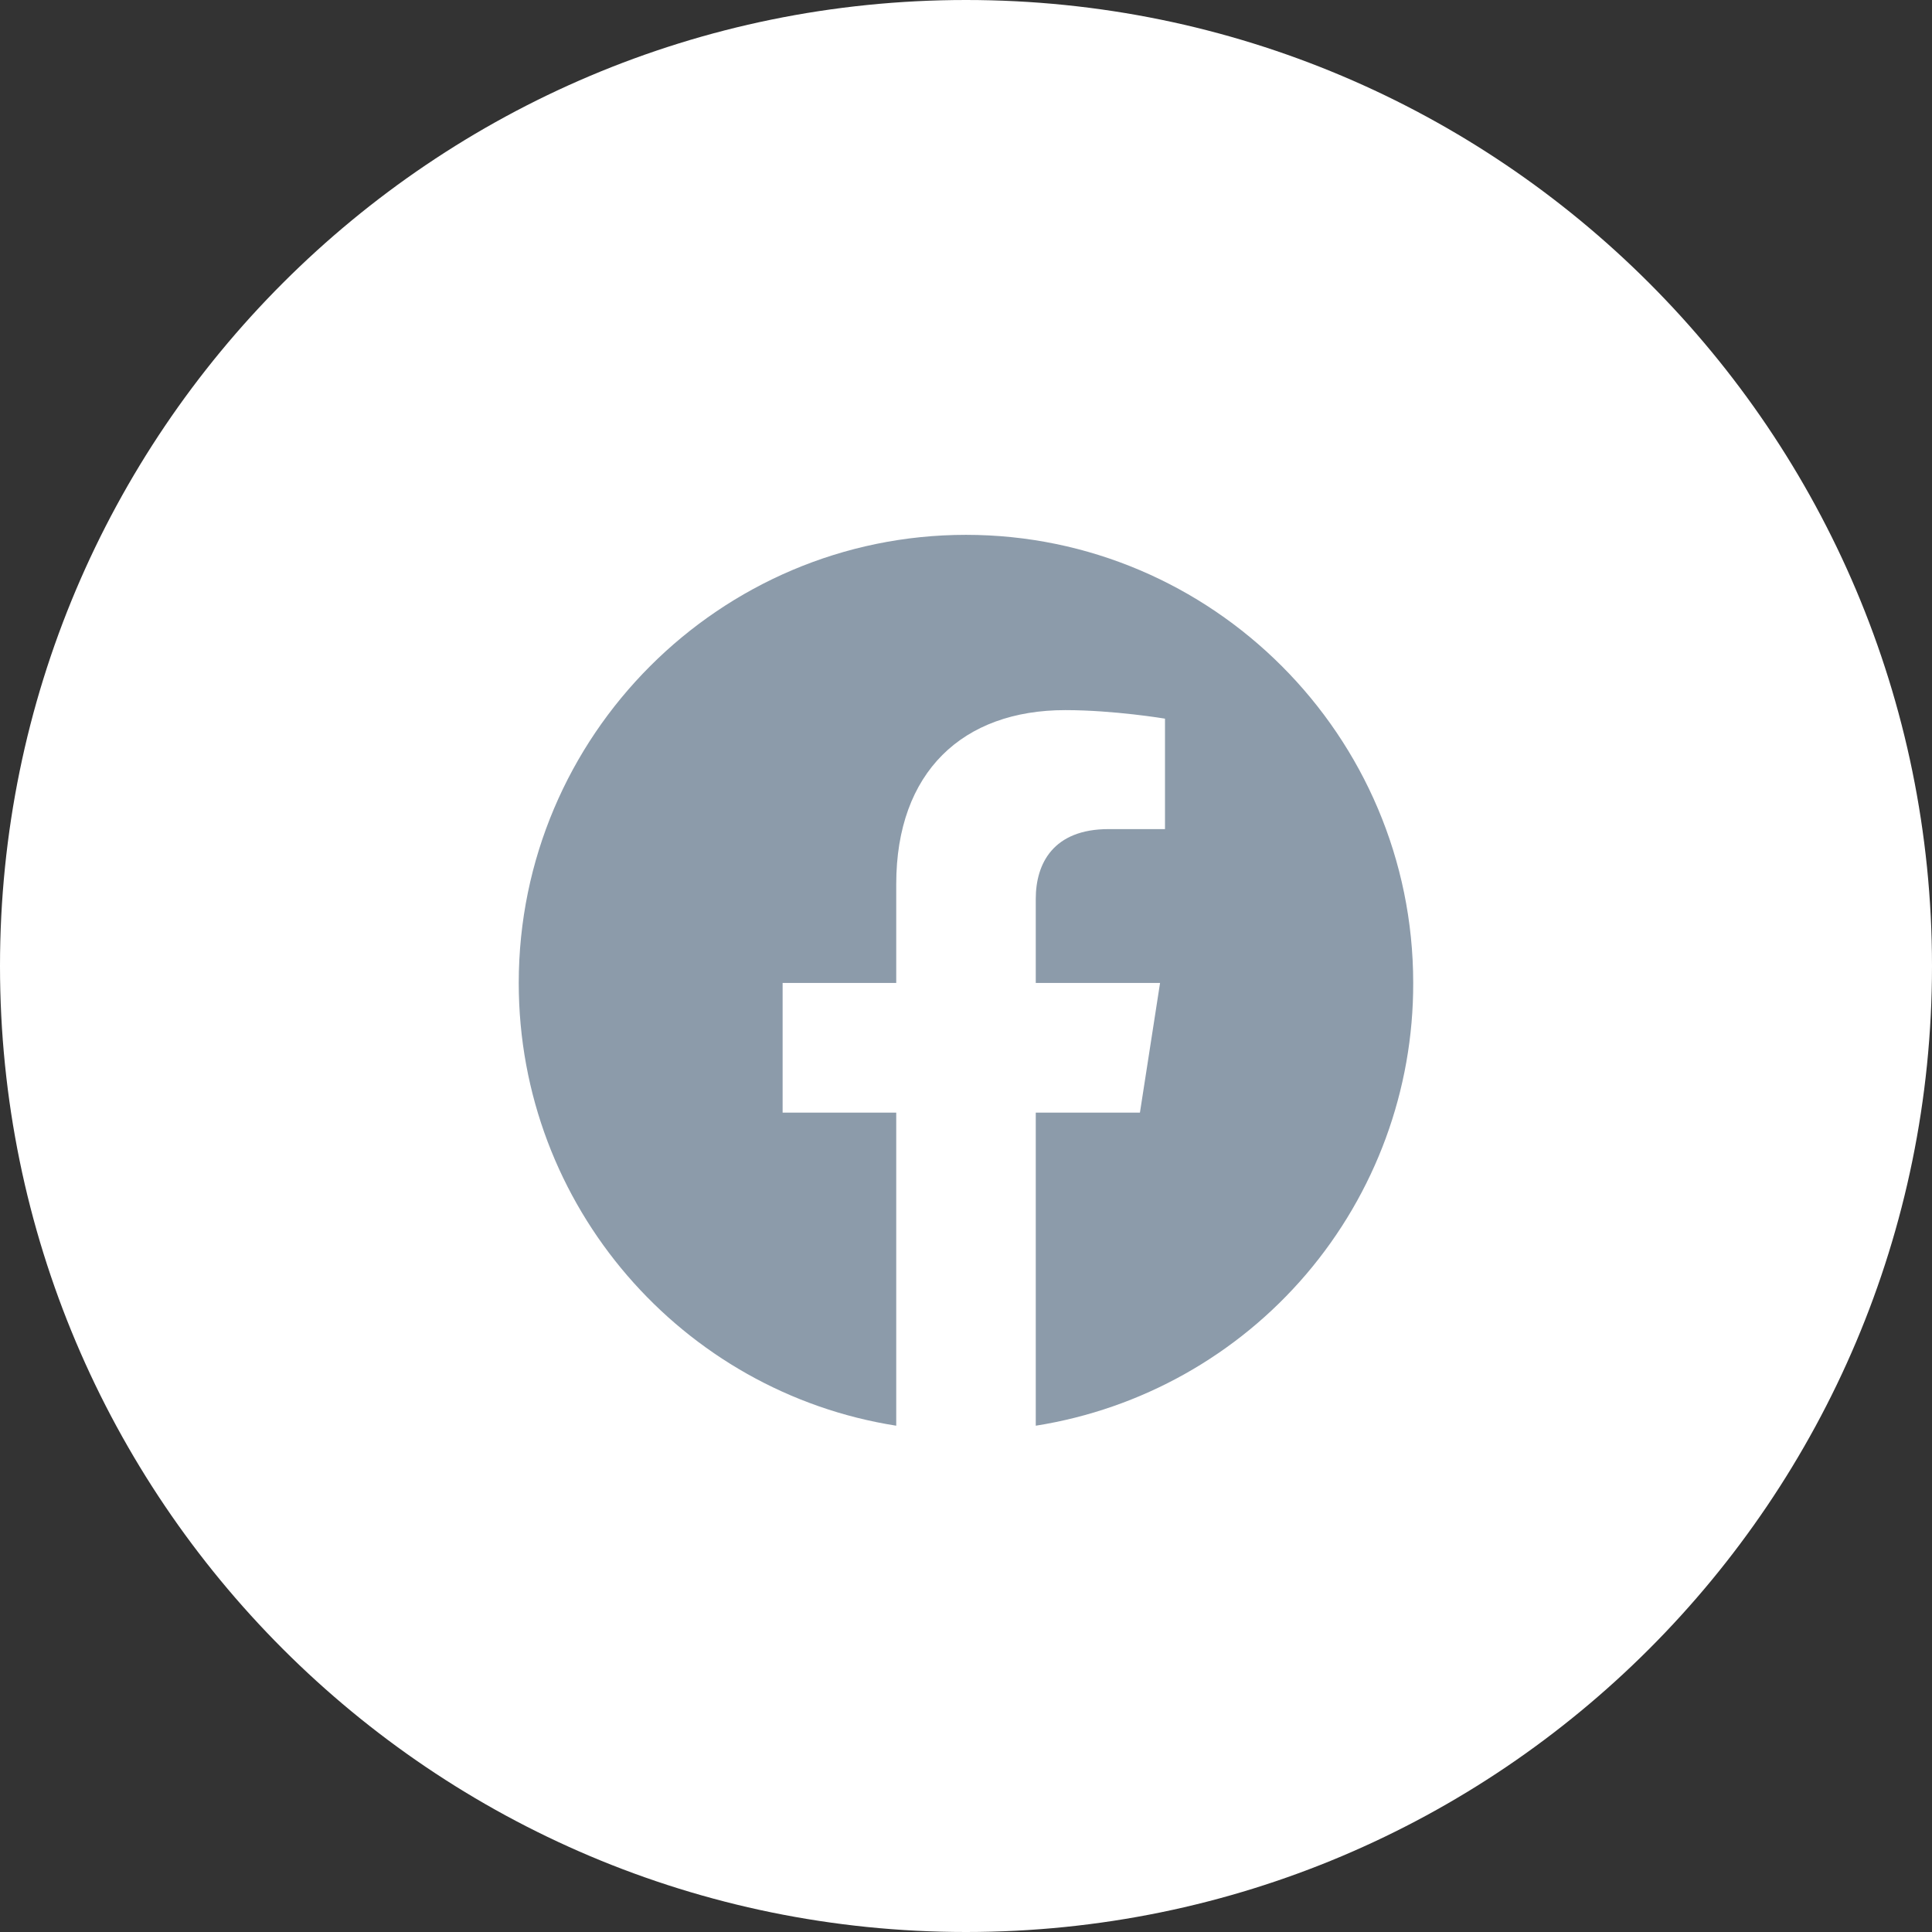 <svg width="36" height="36" viewBox="0 0 36 36" fill="none" xmlns="http://www.w3.org/2000/svg">
<rect x="0" y="0" width="36" height="36" fill="#333333" stroke="none"/>
<path d="M0 18C0 8.059 8.059 0 18 0C27.941 0 36 8.059 36 18C36 27.941 27.941 36 18 36C8.059 36 0 27.941 0 18Z" fill="white"/>
<g clip-path="url(#clip0_4684_3716)">
<mask id="mask0_4684_3716" style="mask-type:luminance" maskUnits="userSpaceOnUse" x="0" y="0" width="36" height="36">
<path d="M36 0H0V36H36V0Z" fill="white"/>
</mask>
<g mask="url(#mask0_4684_3716)">
</g>
<path d="M18 9.966C13.416 9.966 9.666 13.707 9.666 18.316C9.666 22.482 12.716 25.941 16.7 26.566V20.732H14.583V18.316H16.7V16.474C16.7 14.382 17.942 13.232 19.85 13.232C20.758 13.232 21.708 13.391 21.708 13.391V15.449H20.658C19.625 15.449 19.3 16.091 19.3 16.749V18.316H21.616L21.241 20.732H19.3V26.566C21.264 26.255 23.052 25.253 24.341 23.741C25.631 22.228 26.338 20.304 26.333 18.316C26.333 13.707 22.583 9.966 18 9.966Z" fill="#8C9BAA"/>
</g>
<defs>
<clipPath id="clip0_4684_3716">
<rect width="36" height="36" fill="white"/>
</clipPath>
</defs>
</svg>
